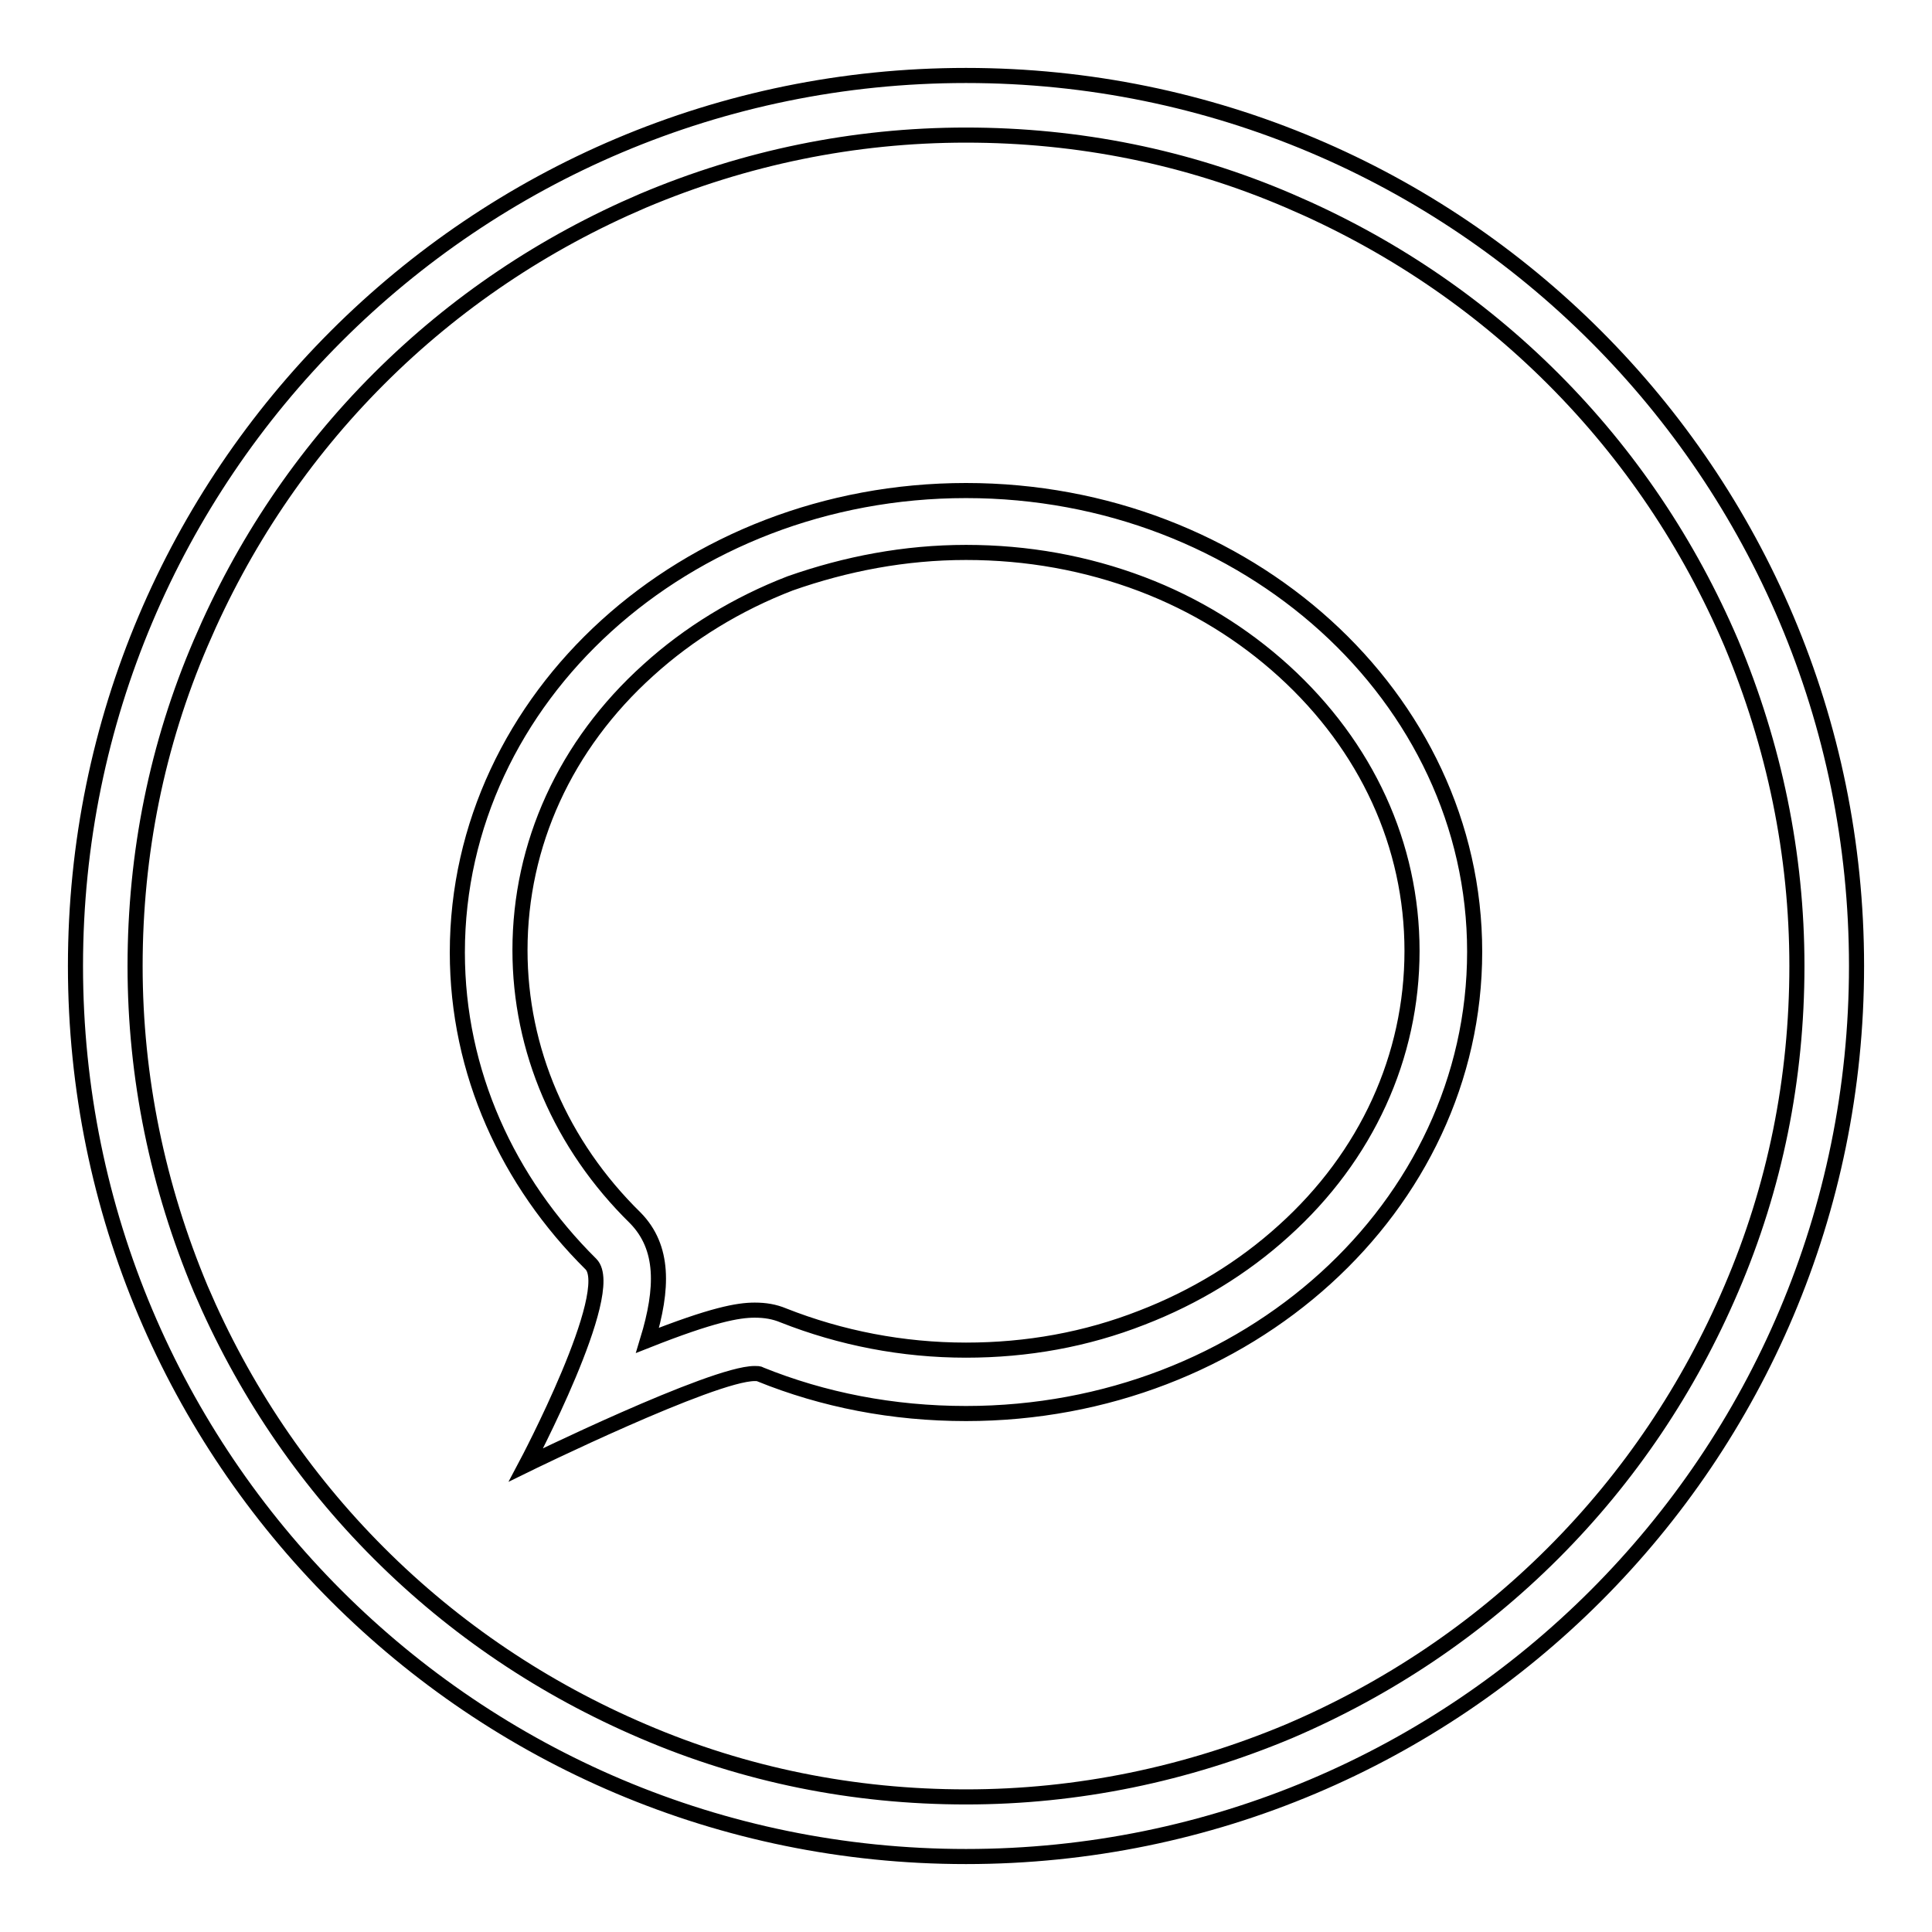 <?xml version="1.0" encoding="utf-8"?>
<!-- Svg Vector Icons : http://www.onlinewebfonts.com/icon -->
<!DOCTYPE svg PUBLIC "-//W3C//DTD SVG 1.1//EN" "http://www.w3.org/Graphics/SVG/1.1/DTD/svg11.dtd">
<svg version="1.1" xmlns="http://www.w3.org/2000/svg" xmlns:xlink="http://www.w3.org/1999/xlink" x="0px" y="0px" viewBox="0 0 256 256" enable-background="new 0 0 256 256" xml:space="preserve">
<g> <path stroke-width="2" fill-opacity="0" stroke="#000000"  d="M128,17.9c14.9,0,29.3,2.9,42.8,8.7c13.1,5.6,24.9,13.5,35,23.6c10.1,10.1,18,21.9,23.6,35 c5.7,13.6,8.7,28,8.7,42.8c0,14.9-2.9,29.3-8.7,42.8c-5.6,13.1-13.5,24.9-23.6,35c-10.1,10.1-21.9,18-35,23.6 c-13.6,5.7-28,8.7-42.8,8.7c-14.9,0-29.3-2.9-42.8-8.7c-13.1-5.6-24.9-13.5-35-23.6c-10.1-10.1-18-21.9-23.6-35 c-5.7-13.6-8.7-28-8.7-42.8c0-14.9,2.9-29.3,8.7-42.8c5.6-13.1,13.5-24.9,23.6-35c10.1-10.1,21.9-18,35-23.6 C98.7,20.9,113.1,17.9,128,17.9 M128,10C62.8,10,10,62.8,10,128s52.8,118,118,118s118-52.8,118-118S193.2,10,128,10L128,10z  M128,73.2c8.1,0,15.9,1.4,23.3,4.2c7.1,2.7,13.4,6.6,18.8,11.5c11,10,17,23.1,17,37.1c0,14-6,27.2-17,37.1 c-5.4,4.9-11.8,8.8-18.8,11.5c-7.4,2.9-15.2,4.3-23.3,4.3c-8.4,0-16.6-1.6-24.2-4.6c-1.2-0.5-2.4-0.7-3.8-0.7 c-2.2,0-5.6,0.6-14.2,4c2.1-6.9,2.2-12.3-1.6-16.2c-9.9-9.7-15.3-22.3-15.3-35.5c0-14,6-27.2,17-37.1c5.4-4.9,11.8-8.8,18.8-11.5 C112.1,74.7,119.9,73.2,128,73.2 M128,65c-37.2,0-67.4,27.4-67.4,61.2c0,15.9,6.7,30.4,17.7,41.3c3.6,3.6-8.6,26.6-8.6,26.6 S94.4,182,100,182c0.3,0,0.6,0,0.7,0.1c8.4,3.4,17.6,5.2,27.3,5.2c37.2,0,67.4-27.4,67.4-61.2C195.4,92.4,165.2,65,128,65L128,65z" /></g>
</svg>